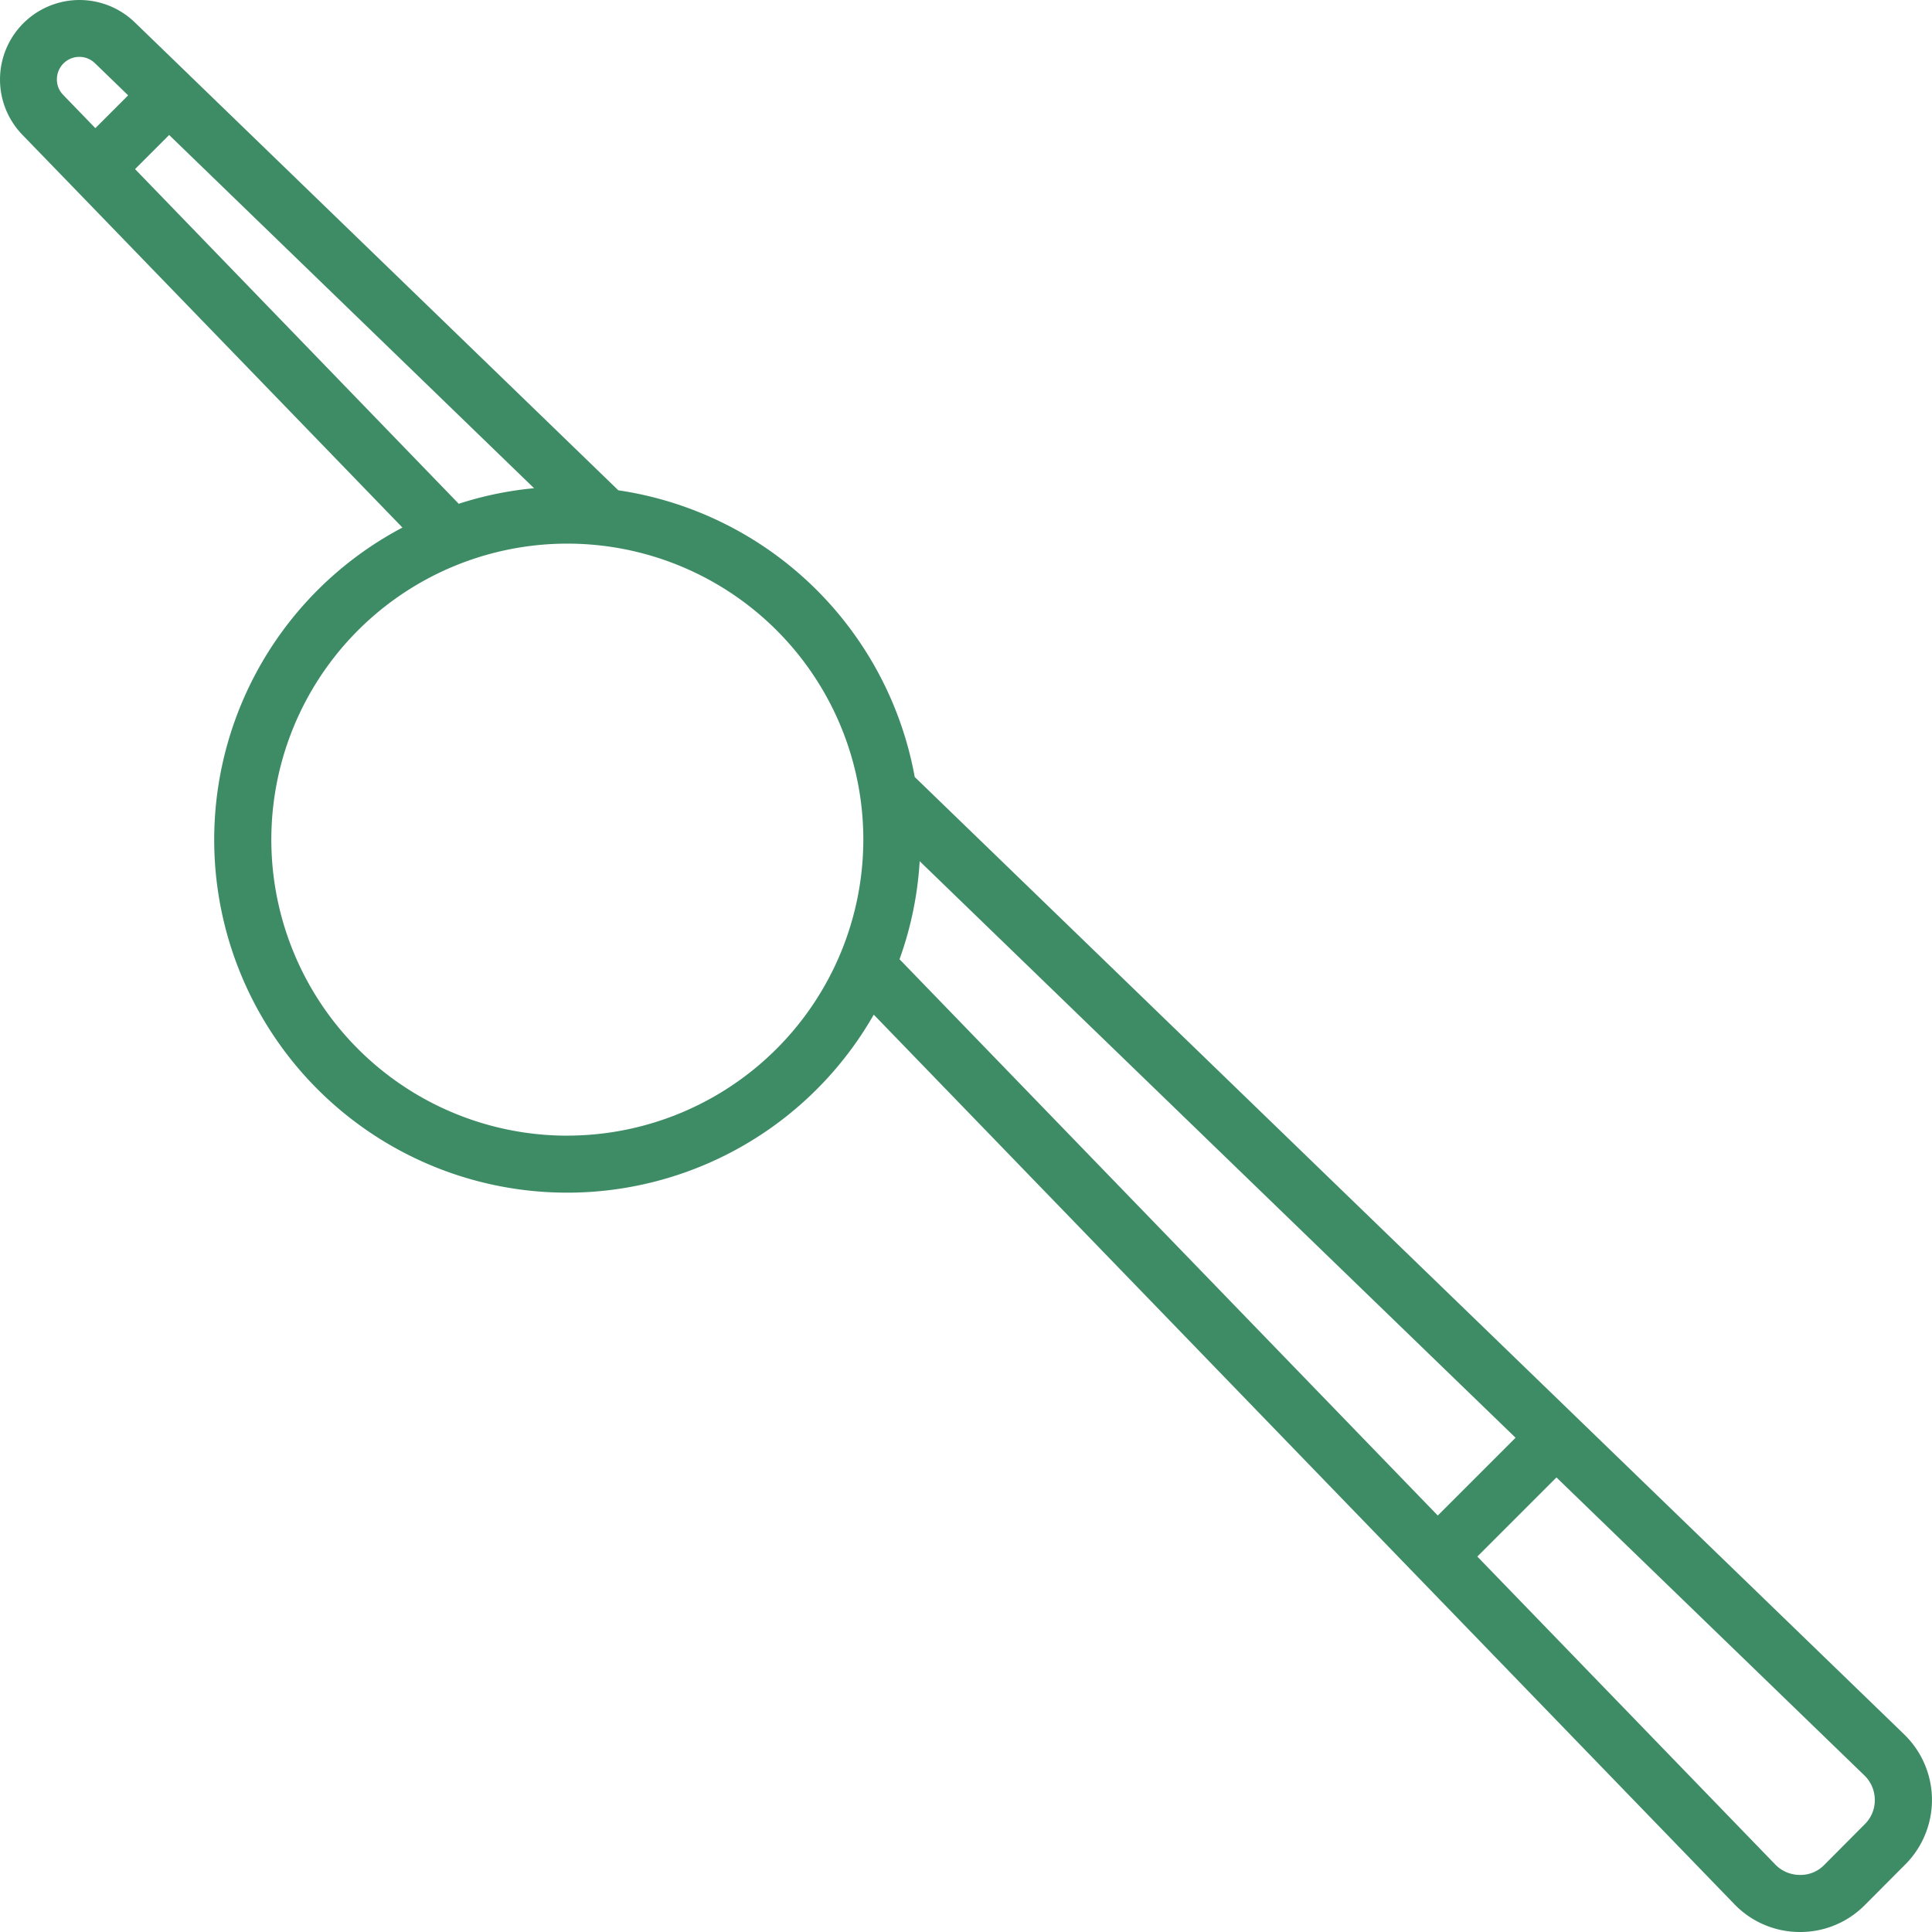 <svg xmlns="http://www.w3.org/2000/svg" width="54.646" height="54.646" viewBox="0 0 54.646 54.646">
    <g id="Group_51" data-name="Group 51" transform="translate(0)">
        <g id="Group_50" data-name="Group 50" transform="translate(0 0)">
            <path id="Path_49" data-name="Path 49" d="M-91.861-96.668l-27.988-27.081a10.008,10.008,0,0,0-8.384-8.109L-140.366-143.6l-.008-.01-.013-.011-1.526-1.476a2.249,2.249,0,0,0-3.15.03,2.249,2.249,0,0,0-.03,3.15l1.489,1.537,9.265,9.576a9.982,9.982,0,0,0-5.2,7.258,9.983,9.983,0,0,0,2.685,8.513,9.983,9.983,0,0,0,8.421,2.963,9.985,9.985,0,0,0,7.425-4.957l24.345,25.163a2.567,2.567,0,0,0,1.837.784h.018a2.564,2.564,0,0,0,1.827-.757l1.146-1.15a2.583,2.583,0,0,0,.758-1.845,2.58,2.58,0,0,0-.784-1.835Zm-52.251-46.812a.634.634,0,0,1,1.076-.458l.939.909-.928.928-.909-.94a.62.62,0,0,1-.179-.44Zm2.21,2.537.964-.965,10.322,9.991a9.882,9.882,0,0,0-2.131.44Zm12.227,27.339a8.372,8.372,0,0,1-7.735-5.169,8.373,8.373,0,0,1,1.815-9.125,8.372,8.372,0,0,1,9.124-1.814,8.371,8.371,0,0,1,5.168,7.735,8.381,8.381,0,0,1-8.372,8.372Zm9.966-7.763,16.854,16.307-2.2,2.2-15.224-15.734a9.909,9.909,0,0,0,.57-2.773Zm26.733,27.236-1.147,1.153a.928.928,0,0,1-.692.283.964.964,0,0,1-.692-.292l-8.429-8.712,2.238-2.238,8.71,8.428a.964.964,0,0,1,.294.692.951.951,0,0,1-.282.687Zm0,0" transform="translate(145.722 145.726)" fill="#3e8c65"/>
        </g>
        <path id="Path_50" data-name="Path 50" d="M-54.332,33.98" transform="translate(68.381 -6.354)" fill="#3e8c65"/>
    </g>
</svg>
